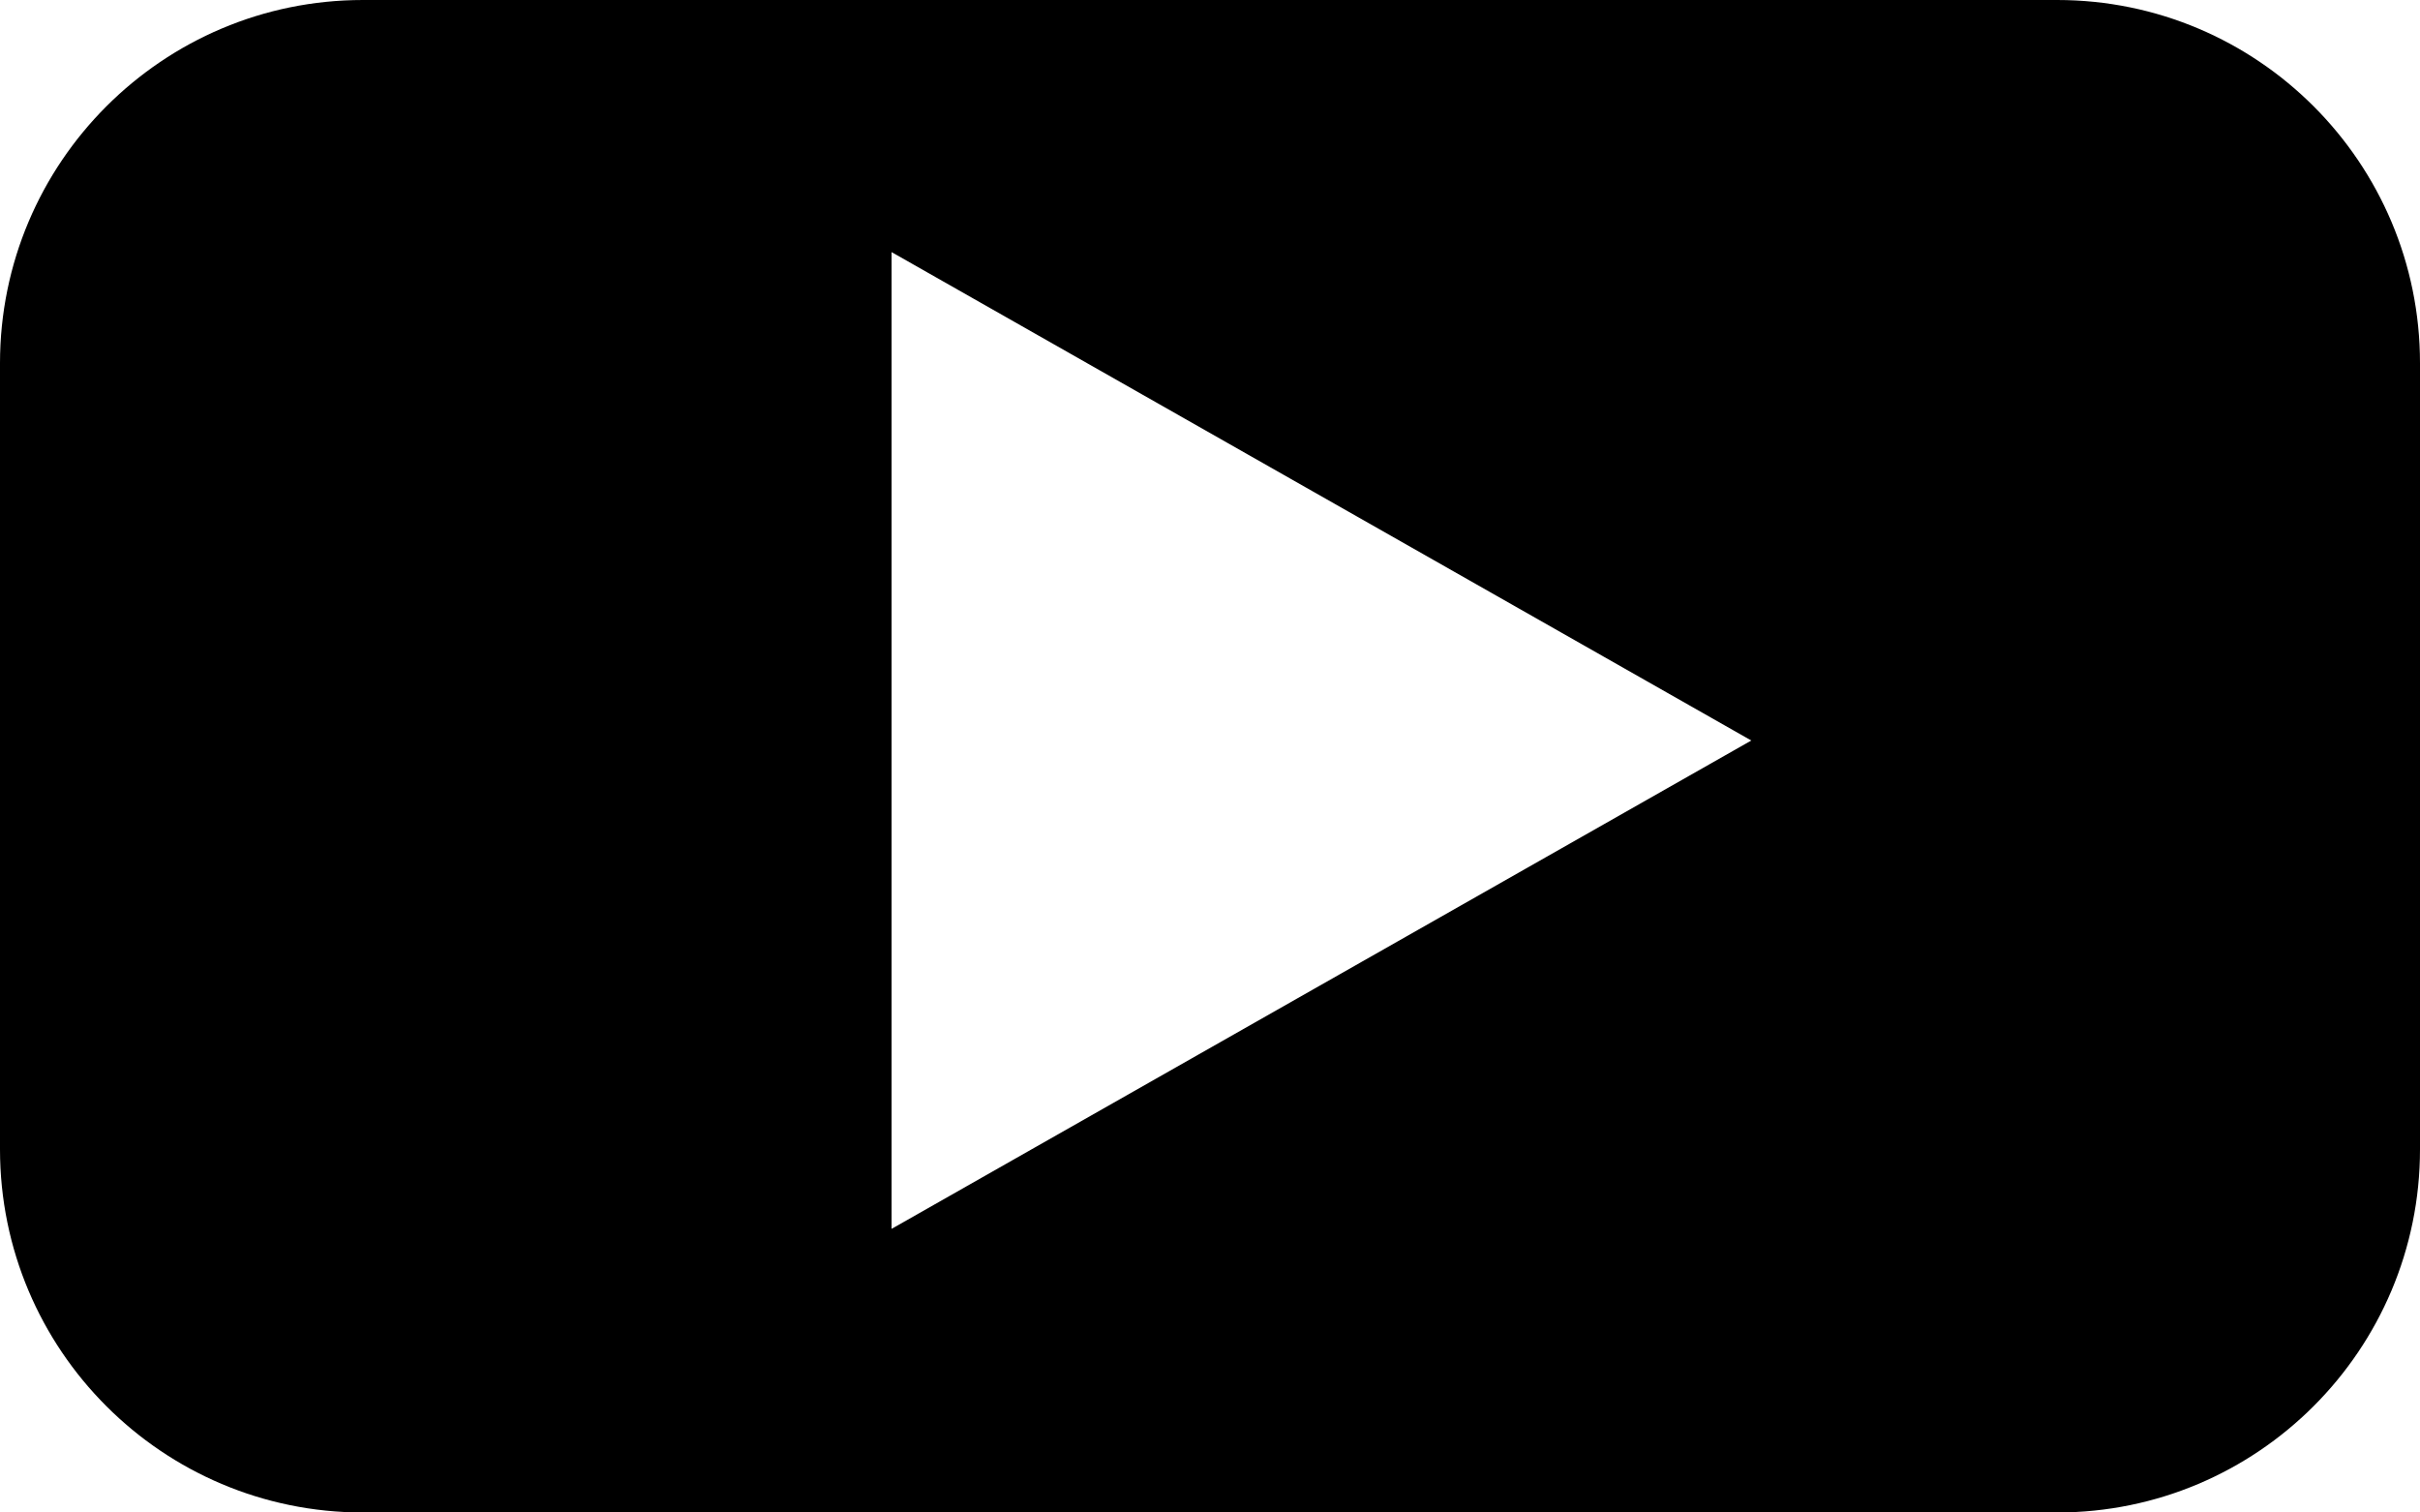 <?xml version="1.0" encoding="UTF-8" standalone="no"?>
<svg width="40px" height="25px" viewBox="0 0 40 25" version="1.1" xmlns="http://www.w3.org/2000/svg" xmlns:xlink="http://www.w3.org/1999/xlink" xmlns:sketch="http://www.bohemiancoding.com/sketch/ns">
    <!-- Generator: Sketch 3.2.2 (9983) - http://www.bohemiancoding.com/sketch -->
    <title>video</title>
    <desc>Created with Sketch.</desc>
    <defs></defs>
    <g id="Welcome" stroke="none" stroke-width="1" fill="none" fill-rule="evenodd" sketch:type="MSPage">
        <g id="Artboard-14" sketch:type="MSArtboardGroup" transform="translate(-149, -63)" fill="#000000">
            <path d="M149,69.004 C149,65.688 151.687,63 154.999,63 L183.001,63 C186.314,63 189,65.687 189,69.004 L189,81.996 C189,85.312 186.313,88 183.001,88 L154.999,88 C151.686,88 149,85.313 149,81.996 L149,69.004 Z M163.737,83.312 L163.737,67.167 L177.947,75.24 L163.737,83.312 Z" id="video" sketch:type="MSShapeGroup"></path>
        </g>
    </g>
</svg>